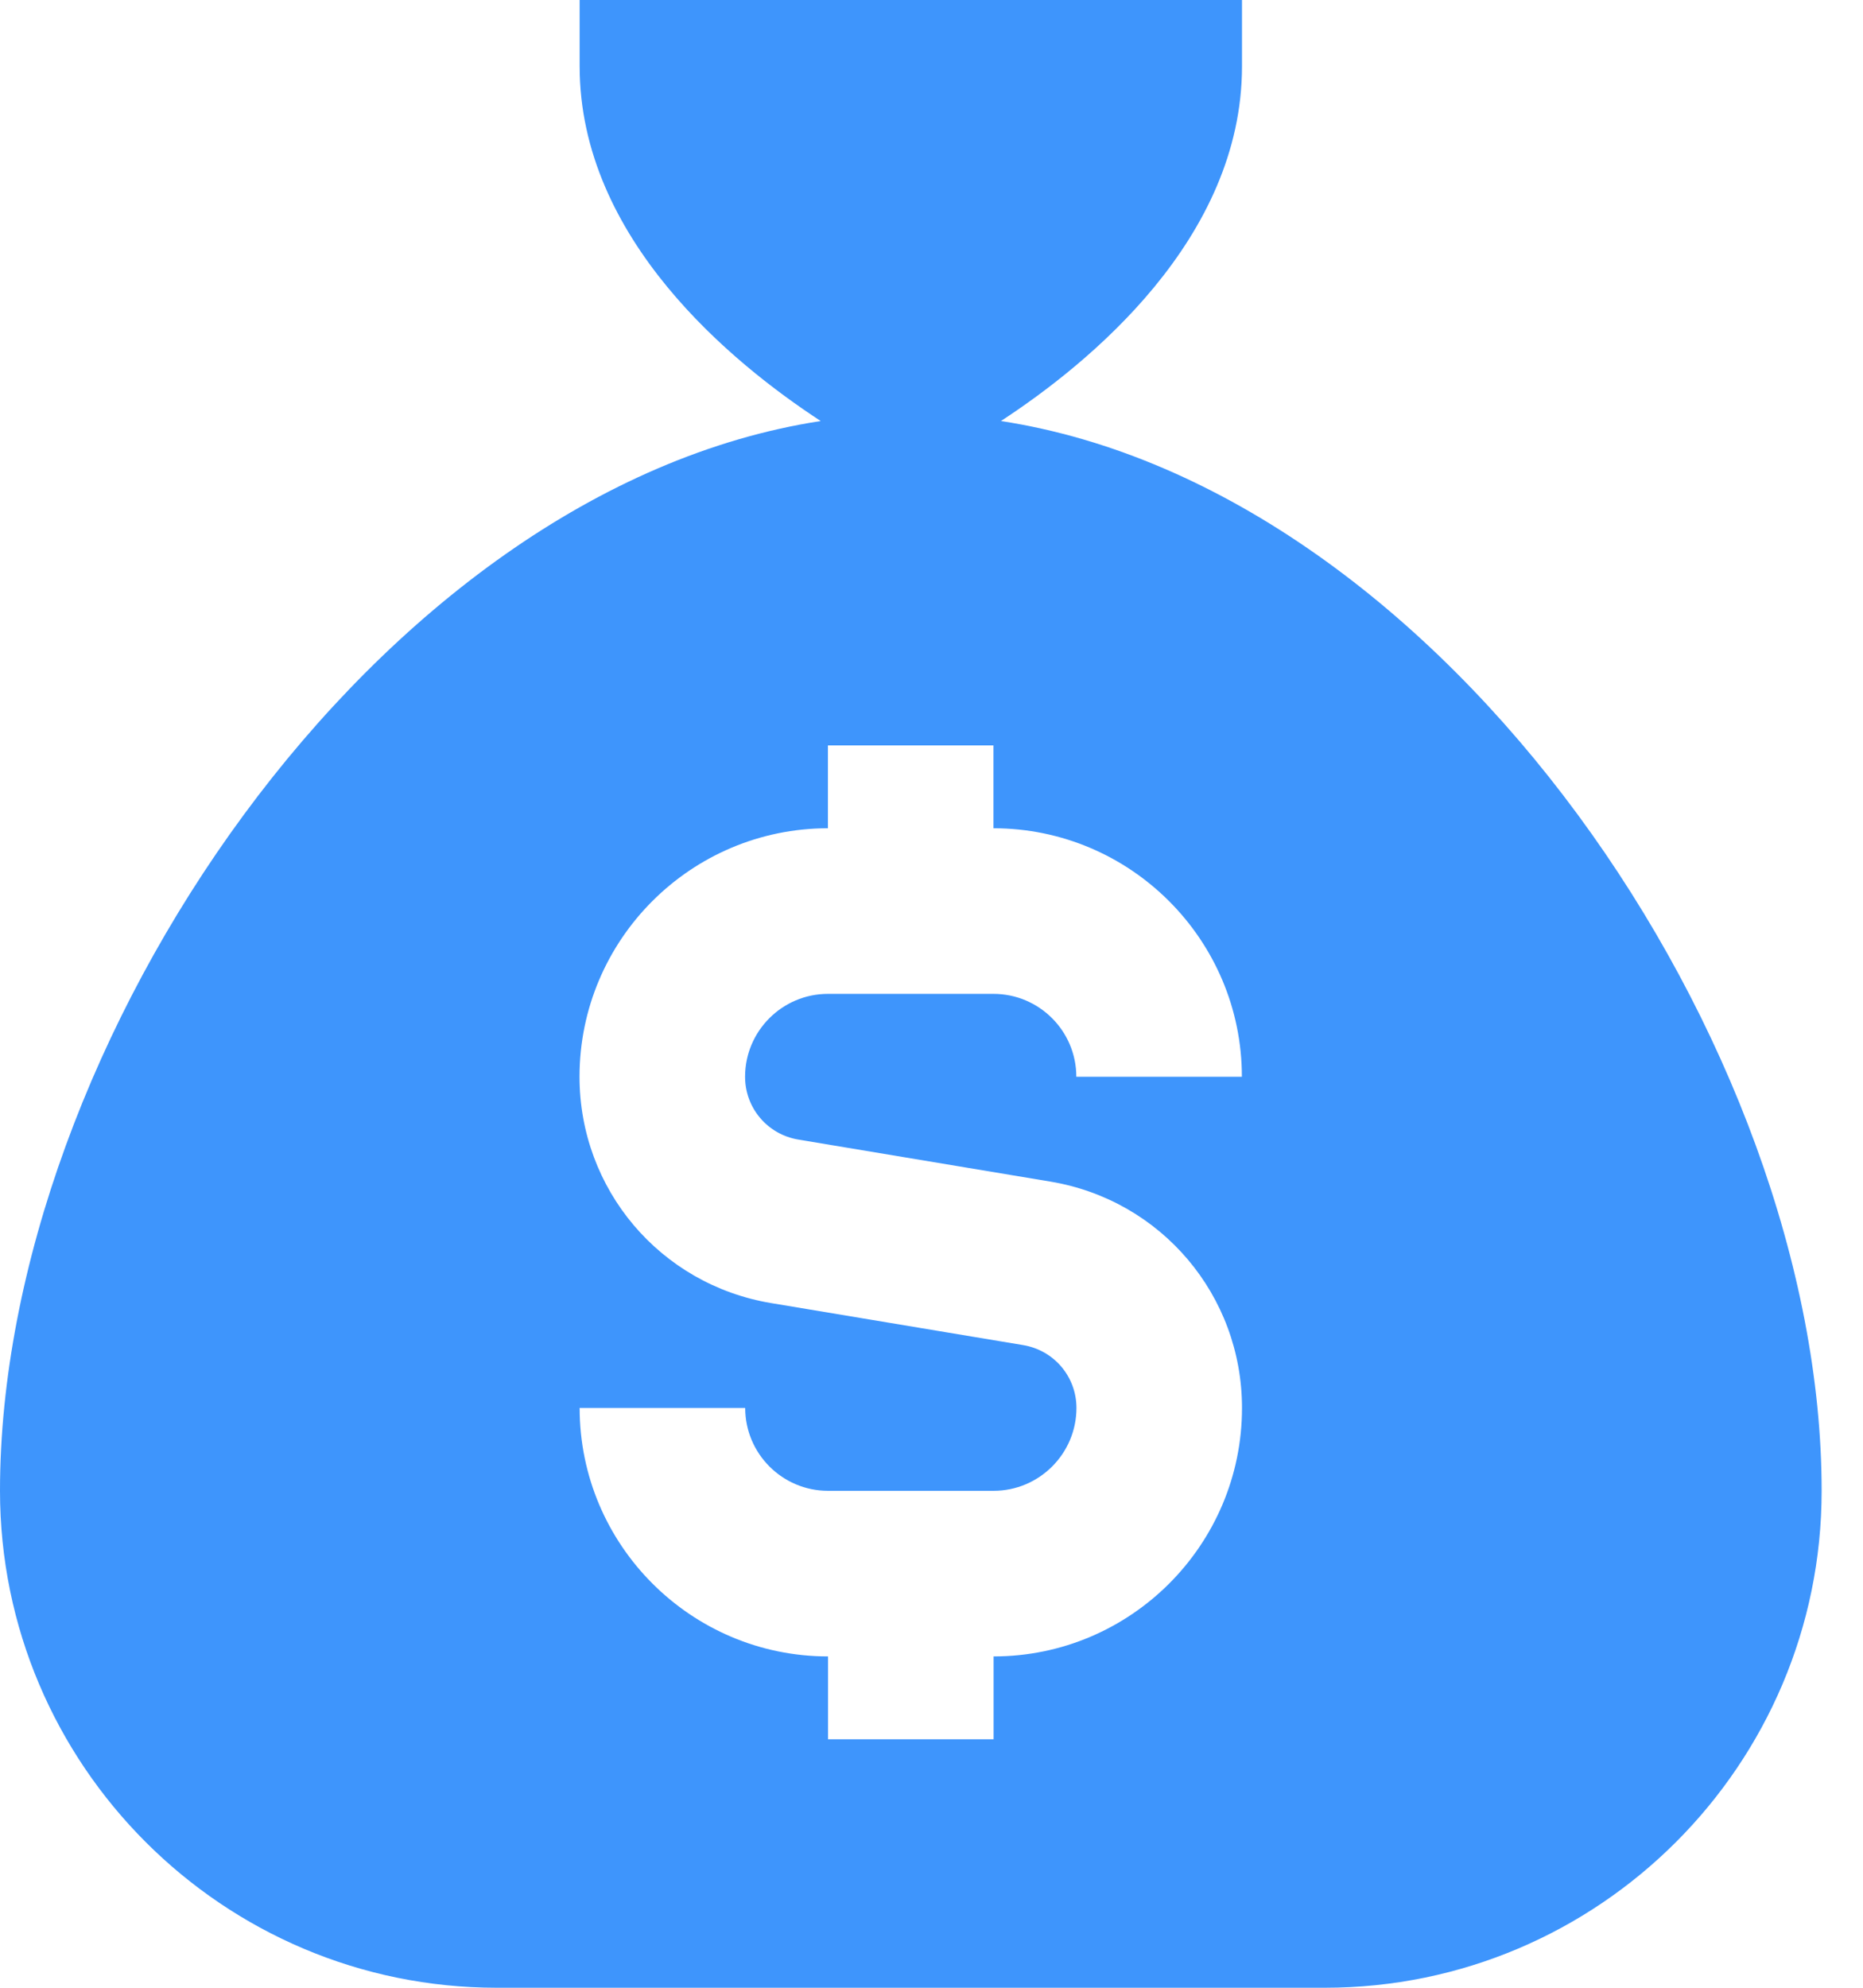 <svg width="15" height="16" viewBox="0 0 15 16" fill="none" xmlns="http://www.w3.org/2000/svg">
<path d="M8.059 3.389C8.769 2.925 10 1.922 10 0.533V0H4.667V0.533C4.667 1.922 5.898 2.925 6.608 3.389C3.032 3.939 0 8.42 0 12C0 14.206 1.794 16 4 16H10.667C12.873 16 14.667 14.206 14.667 12C14.667 8.42 11.635 3.939 8.059 3.389ZM6.429 9.173L8.457 9.511C9.351 9.66 10 10.427 10 11.333C10 12.436 9.103 13.333 8 13.333V14H6.667V13.333C5.564 13.333 4.667 12.436 4.667 11.333H6C6 11.701 6.299 12 6.667 12H8C8.367 12 8.667 11.701 8.667 11.333C8.667 11.081 8.486 10.868 8.237 10.827L6.209 10.489C5.315 10.34 4.666 9.573 4.666 8.667C4.666 7.564 5.563 6.667 6.666 6.667V6H7.999V6.667C9.102 6.667 9.999 7.564 9.999 8.667H8.666C8.666 8.299 8.367 8 7.999 8H6.666C6.299 8 5.999 8.299 5.999 8.667C5.999 8.919 6.18 9.132 6.429 9.173Z" fill="#3E95FC"/>
</svg>
